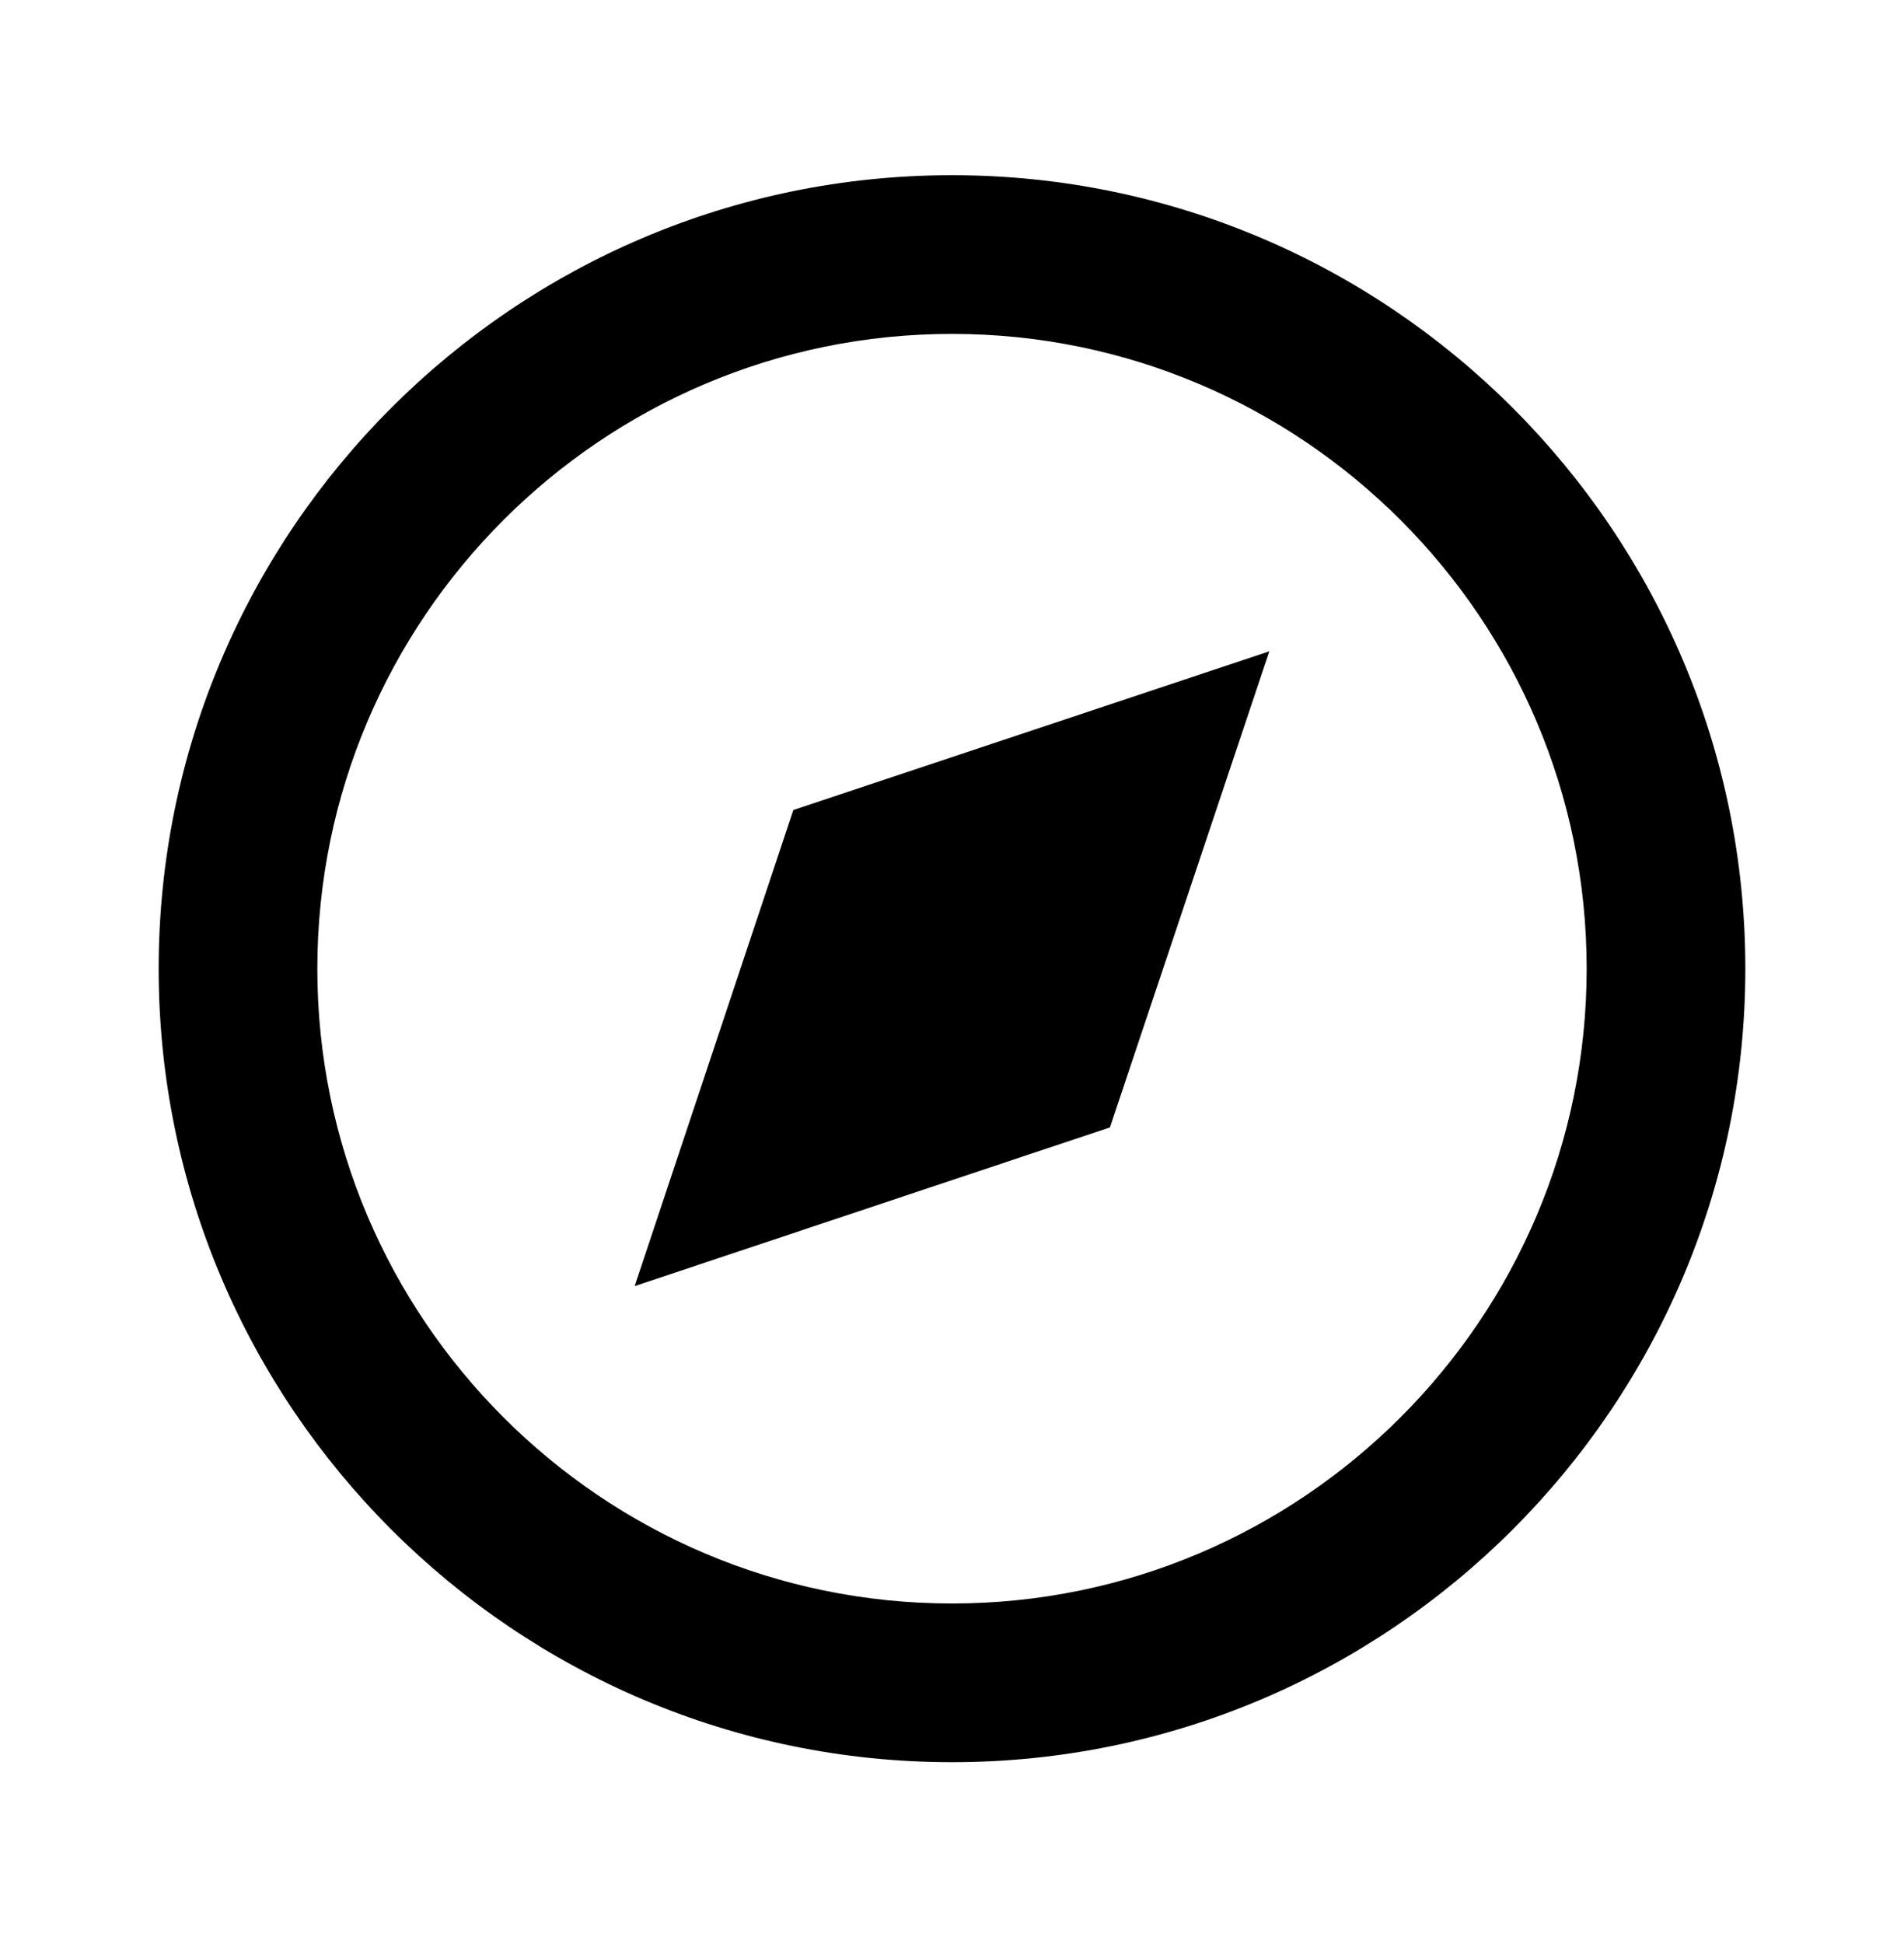<svg width="48" height="49" viewBox="0 0 48 49" fill="none" xmlns="http://www.w3.org/2000/svg">
<path d="M24 4.416C12.972 4.416 4 13.387 4 24.416C4 35.444 12.972 44.416 24 44.416C35.028 44.416 44 35.444 44 24.416C44 13.387 35.028 4.416 24 4.416ZM24 40.416C15.178 40.416 8 33.237 8 24.416C8 15.594 15.178 8.416 24 8.416C32.822 8.416 40 15.594 40 24.416C40 33.237 32.822 40.416 24 40.416Z" fill="black"/>
<path d="M16 32.416L27.982 28.416L32 16.416L20 20.416L16 32.416Z" fill="black"/>
</svg>
